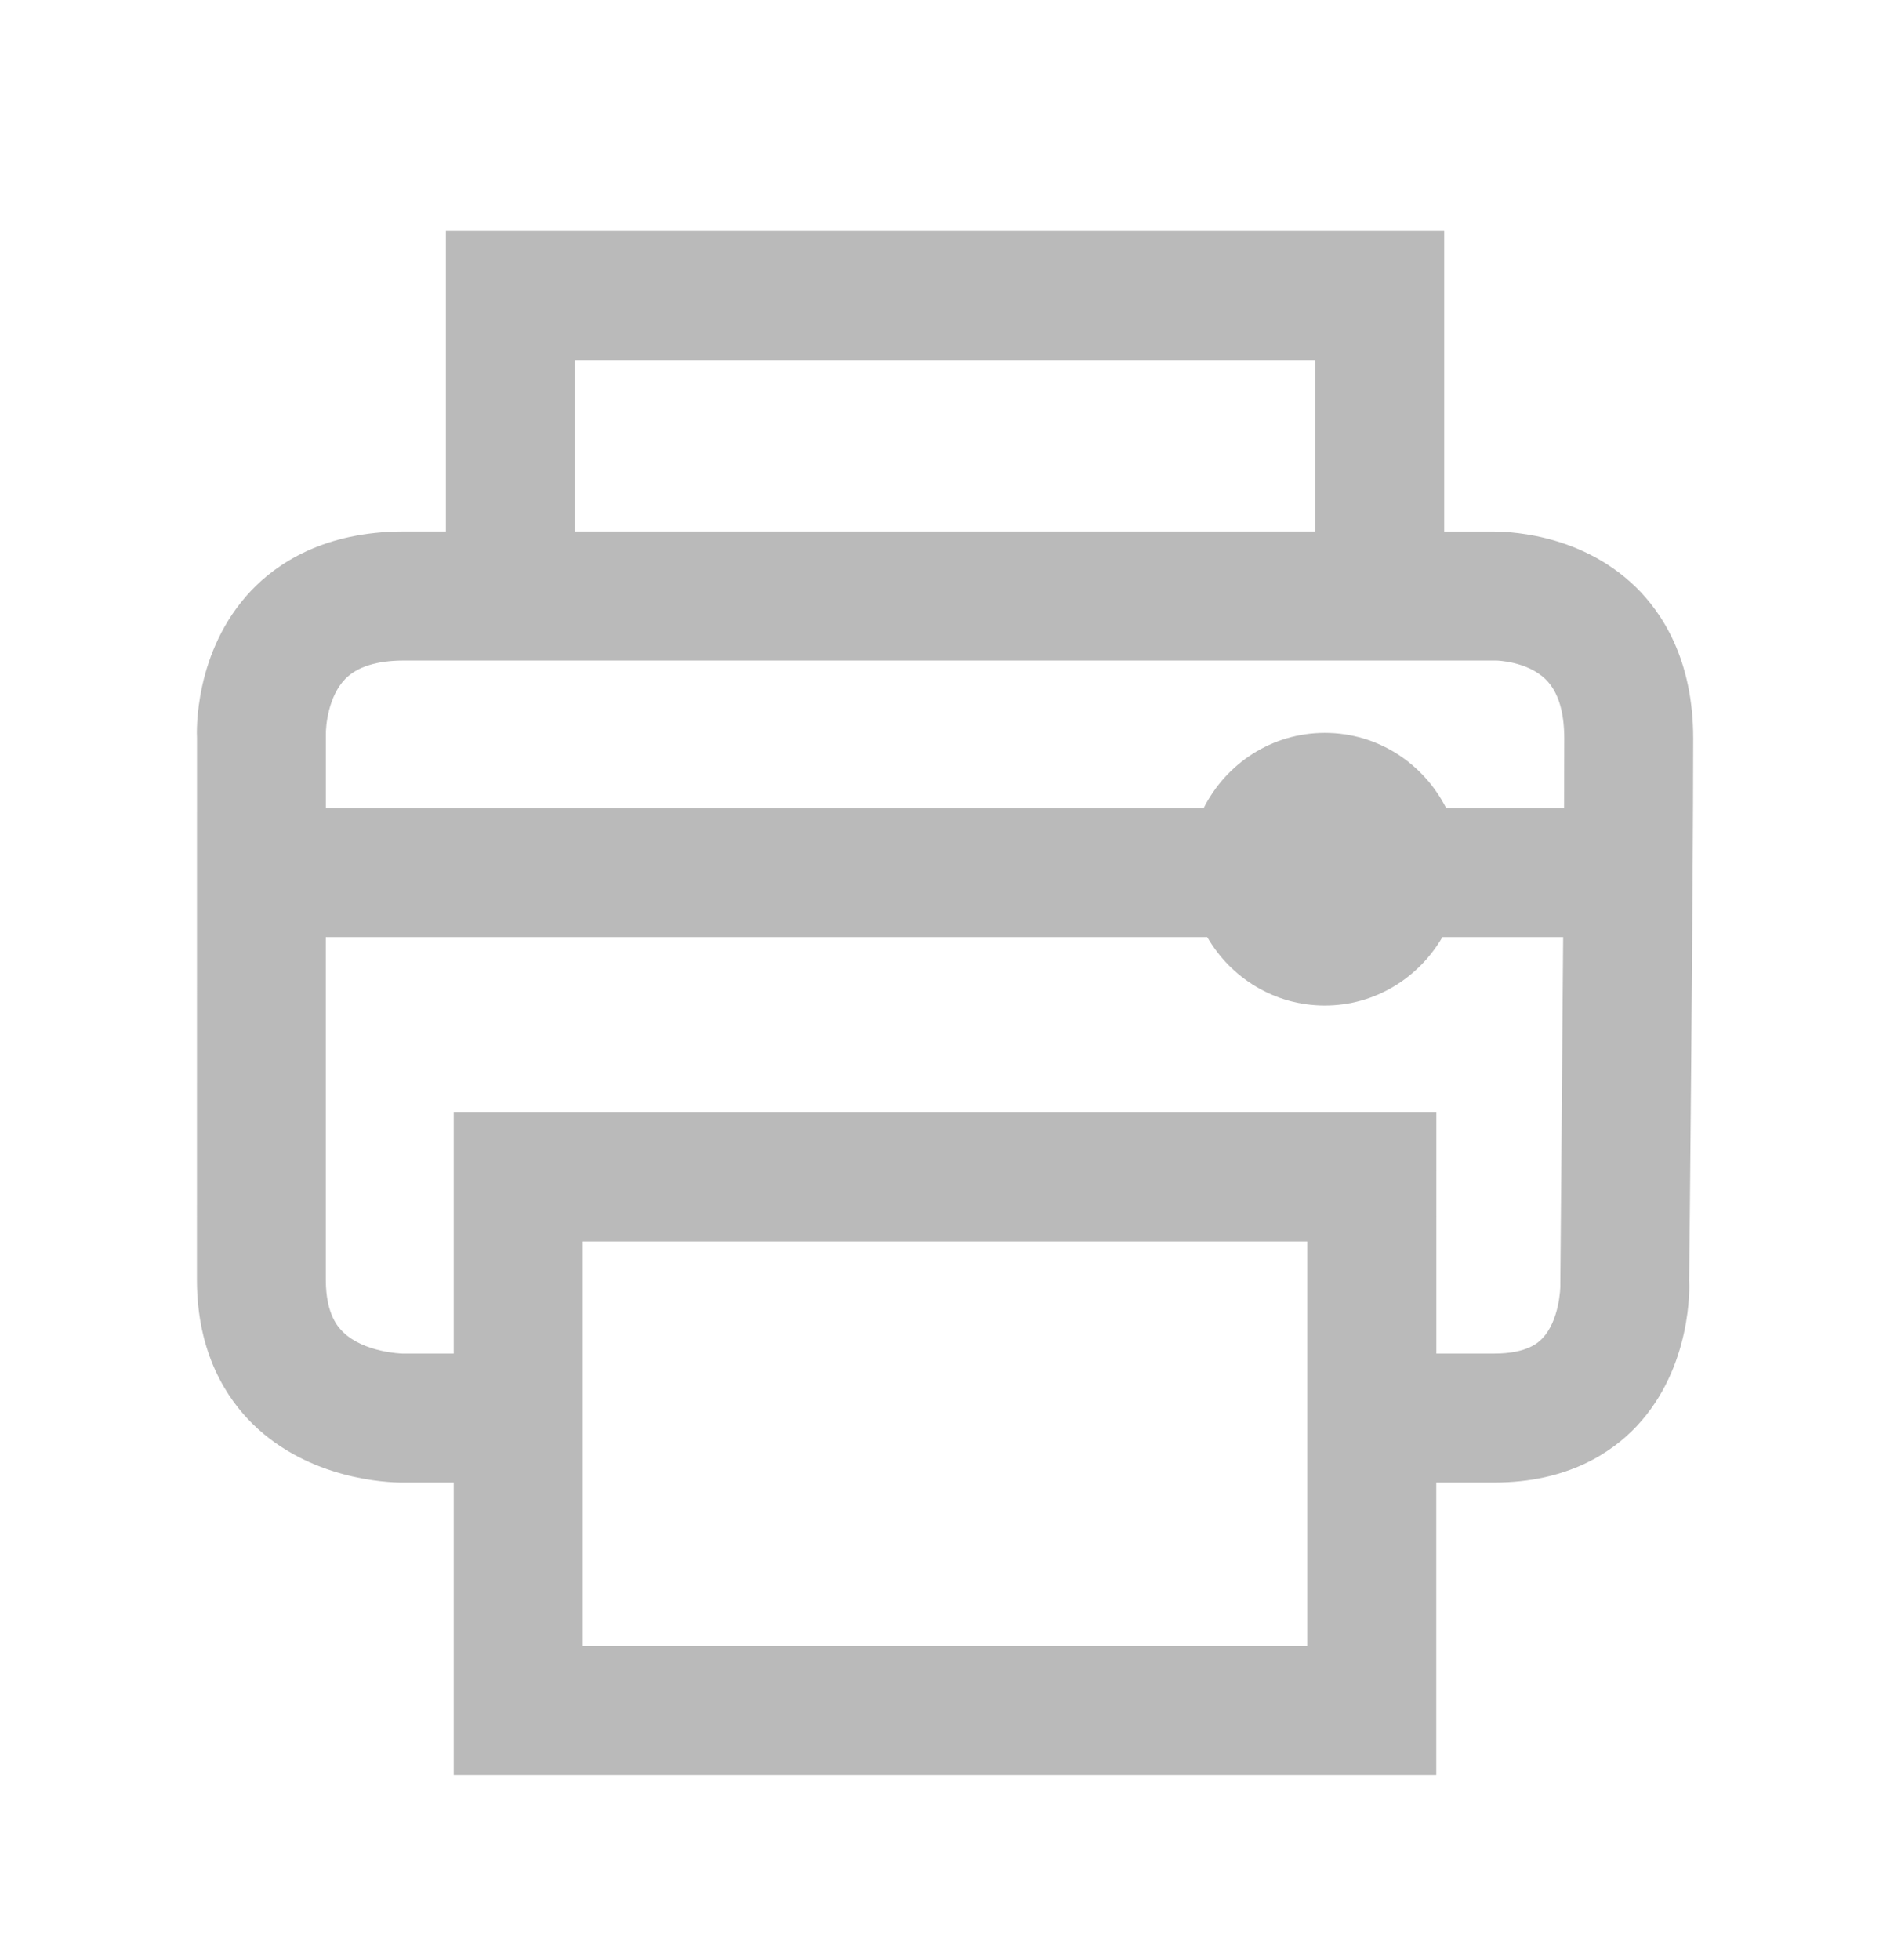 <?xml version="1.0" encoding="utf-8"?>
<!-- Generator: Adobe Illustrator 15.0.0, SVG Export Plug-In . SVG Version: 6.00 Build 0)  -->
<!DOCTYPE svg PUBLIC "-//W3C//DTD SVG 1.1//EN" "http://www.w3.org/Graphics/SVG/1.1/DTD/svg11.dtd">
<svg version="1.1" id="Capa_1" xmlns="http://www.w3.org/2000/svg" xmlns:xlink="http://www.w3.org/1999/xlink" x="0px" y="0px"
	 width="29.312px" height="30.388px" viewBox="0 0 29.312 30.388" enable-background="new 0 0 29.312 30.388" xml:space="preserve">
<path fill="#BABABA" d="M26.26,11.448c0-1.224-0.487-1.954-0.897-2.351c-0.895-0.868-2.086-0.851-2.187-0.855h-0.778V3.583H6.915
	v4.658H6.261c-1.237,0-1.971,0.5-2.368,0.92c-0.888,0.939-0.844,2.201-0.838,2.286l-0.001,8.396c0,1.148,0.472,1.852,0.867,2.238
	c0.879,0.861,2.083,0.906,2.312,0.906c0.012,0,0.021,0,0.028,0h0.776v4.535h15.238v-4.535h0.9c1.144,0,1.829-0.473,2.204-0.869
	c0.87-0.922,0.825-2.189,0.818-2.266C26.198,19.854,26.26,13.717,26.26,11.448z M8.915,5.583h11.482v2.658H8.915V5.583z
	 M5.353,10.529c0.185-0.19,0.491-0.287,0.908-0.287l16.944,0c0.011,0,0.477,0.011,0.765,0.29c0.192,0.187,0.29,0.496,0.29,0.917
	c0,0.3-0.001,0.67-0.003,1.082h-1.828c-0.349-0.69-1.057-1.168-1.882-1.168s-1.532,0.478-1.88,1.168H5.054v-1.126
	C5.049,11.251,5.094,10.796,5.353,10.529z M20.275,25.523H9.037v-2.535v-2V19.25h11.238V25.523z M23.926,20.746
	c-0.057,0.061-0.229,0.242-0.75,0.242h-0.9V17.25H7.037v3.738H6.24c-0.01,0-0.594-0.016-0.92-0.334
	c-0.066-0.066-0.267-0.262-0.267-0.811V14.53h13.67c0.365,0.631,1.041,1.061,1.823,1.061s1.458-0.43,1.824-1.061h1.873
	c-0.018,2.517-0.045,5.326-0.044,5.371C24.205,19.986,24.177,20.48,23.926,20.746z"/>
</svg>
